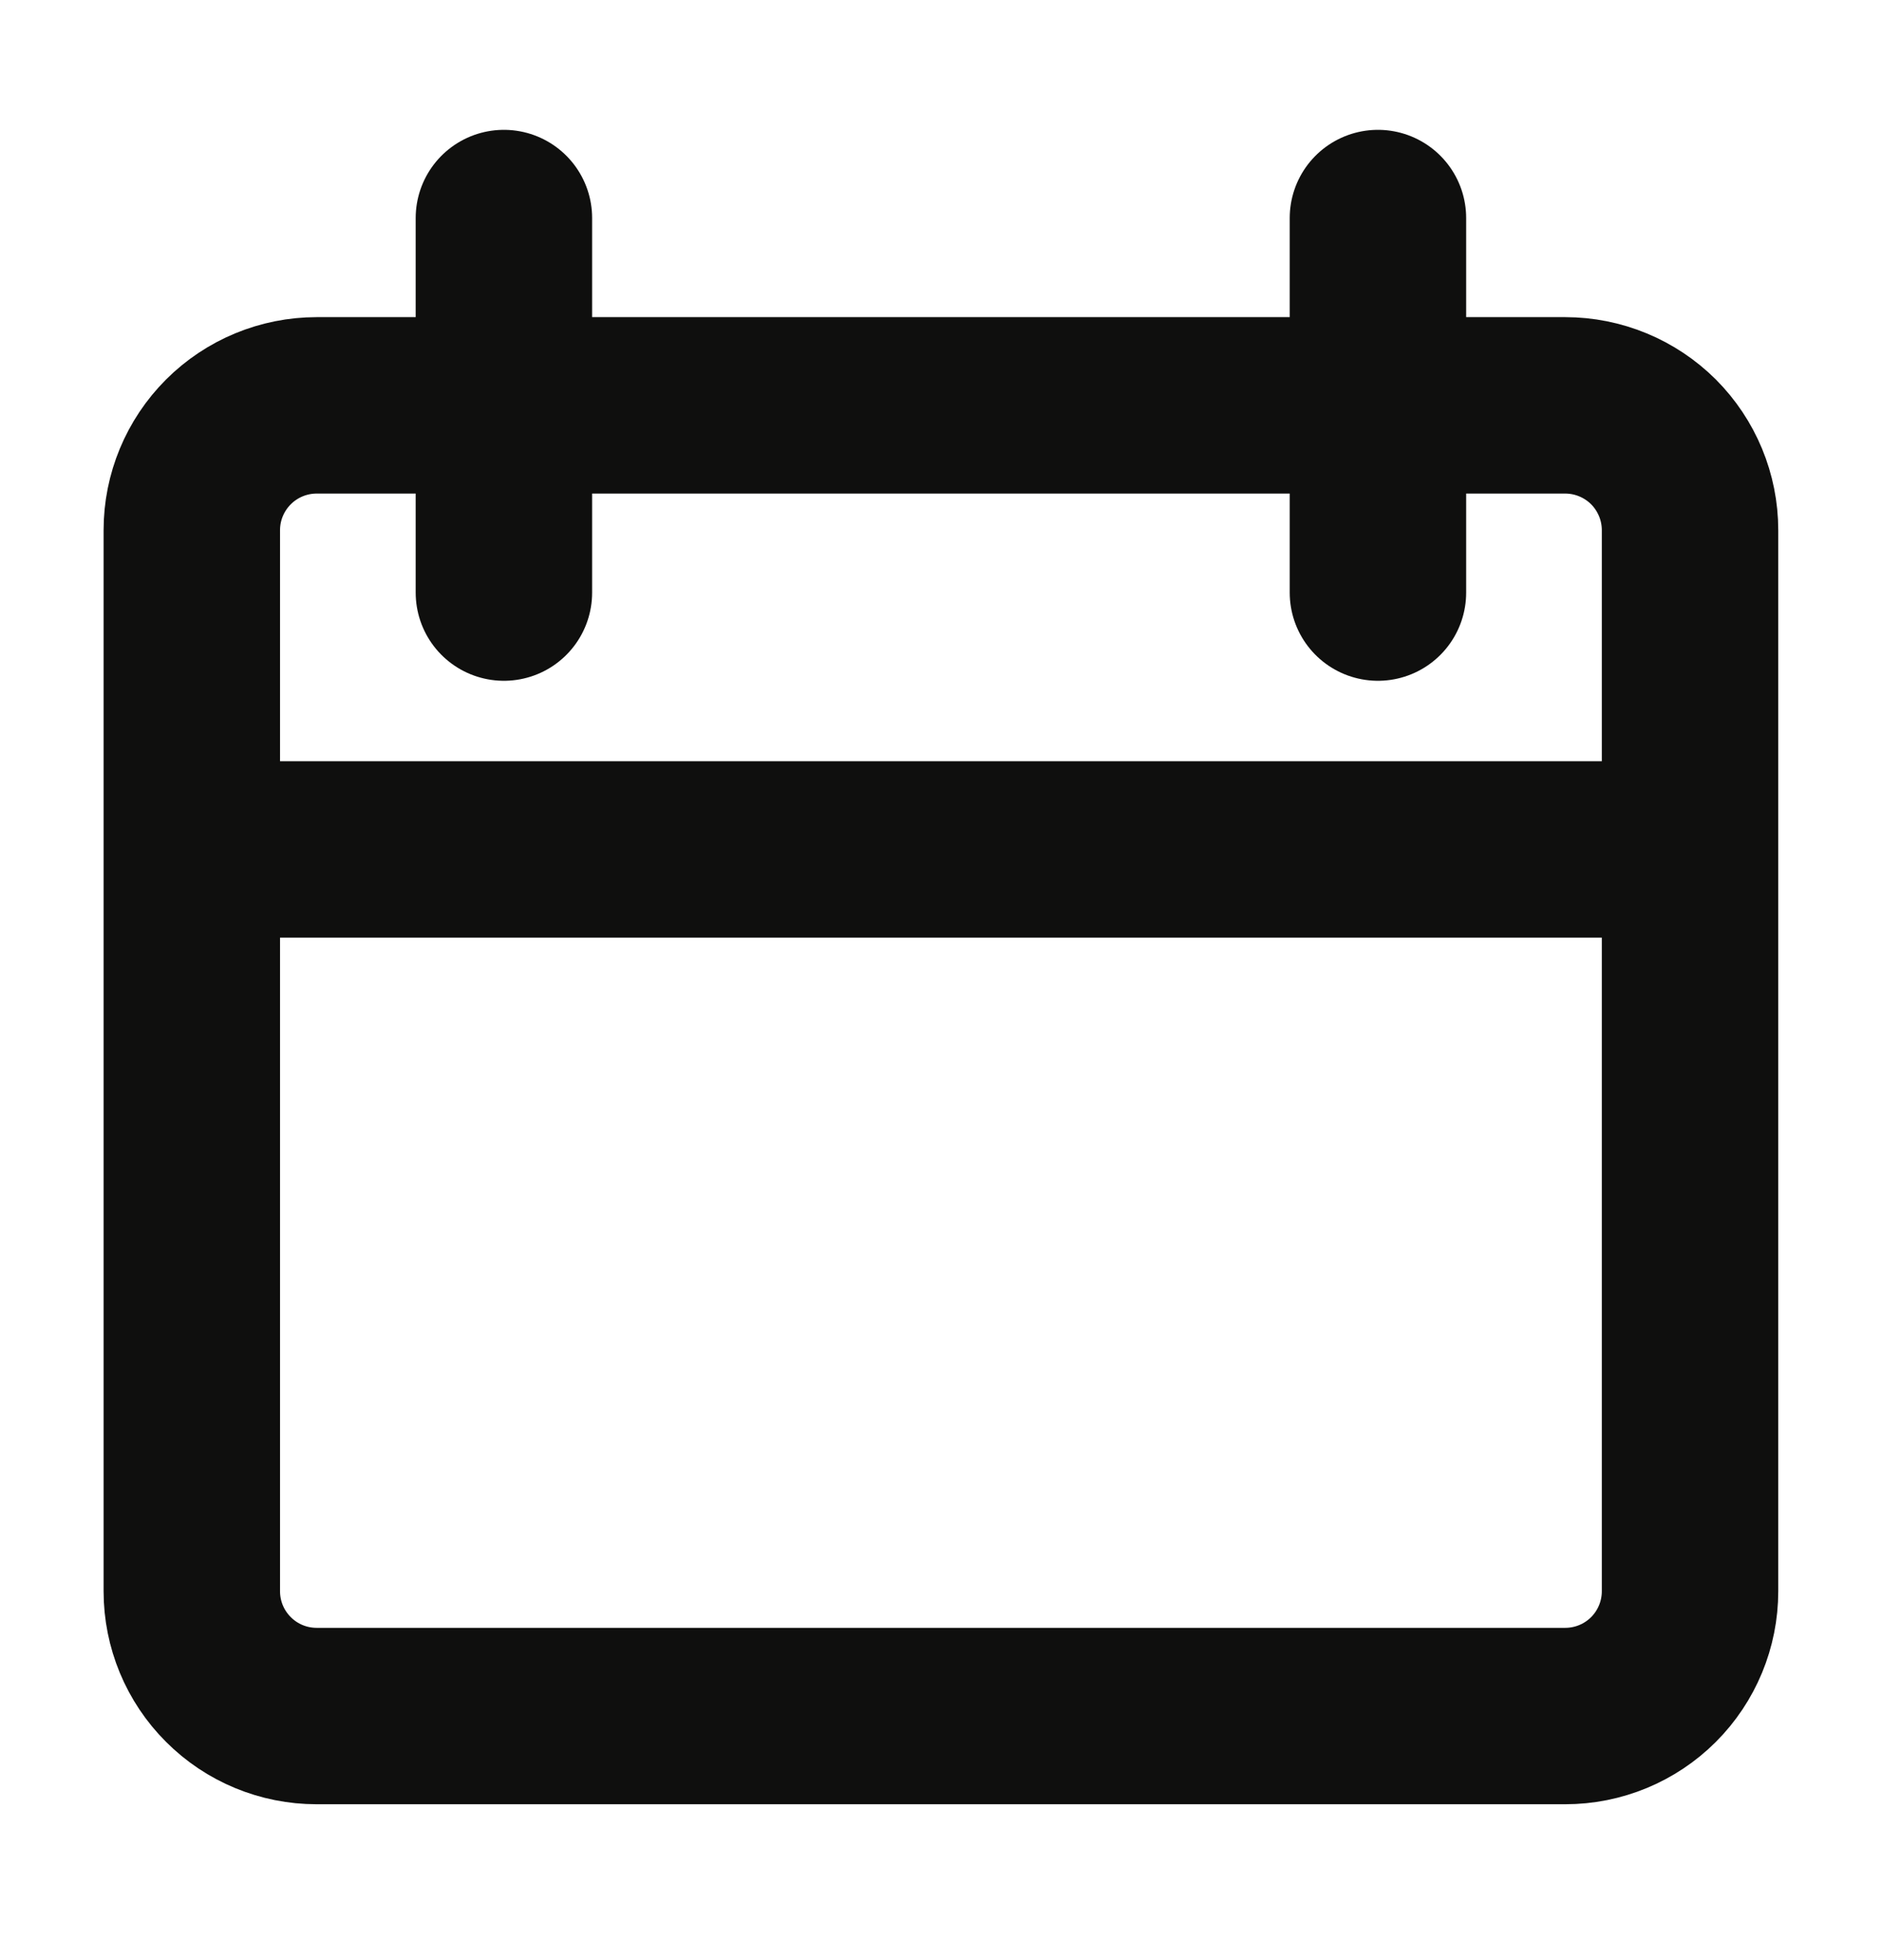 <svg width="24" height="25" viewBox="0 0 24 25" fill="none" xmlns="http://www.w3.org/2000/svg">
<path d="M4.038 5.17C3.616 5.17 3.211 5.338 2.913 5.636C2.614 5.935 2.446 6.34 2.446 6.762V20.295C2.446 20.718 2.614 21.123 2.913 21.421C3.211 21.72 3.616 21.887 4.038 21.887H19.96C20.382 21.887 20.787 21.72 21.086 21.421C21.384 21.123 21.552 20.718 21.552 20.295V6.762C21.552 6.34 21.384 5.935 21.086 5.636C20.787 5.338 20.382 5.17 19.96 5.17H4.038Z" stroke="#0F0F0E" stroke-width="2.25" stroke-linecap="round" stroke-linejoin="round"/>
<path d="M6.426 2.781V7.558" stroke="#0F0F0E" stroke-width="2.25" stroke-linecap="round" stroke-linejoin="round"/>
<path d="M17.572 2.781V7.558" stroke="#0F0F0E" stroke-width="2.25" stroke-linecap="round" stroke-linejoin="round"/>
<path d="M3 10.834H21" stroke="#0F0F0E" stroke-width="2.25" stroke-linecap="round" stroke-linejoin="round"/>
</svg>
